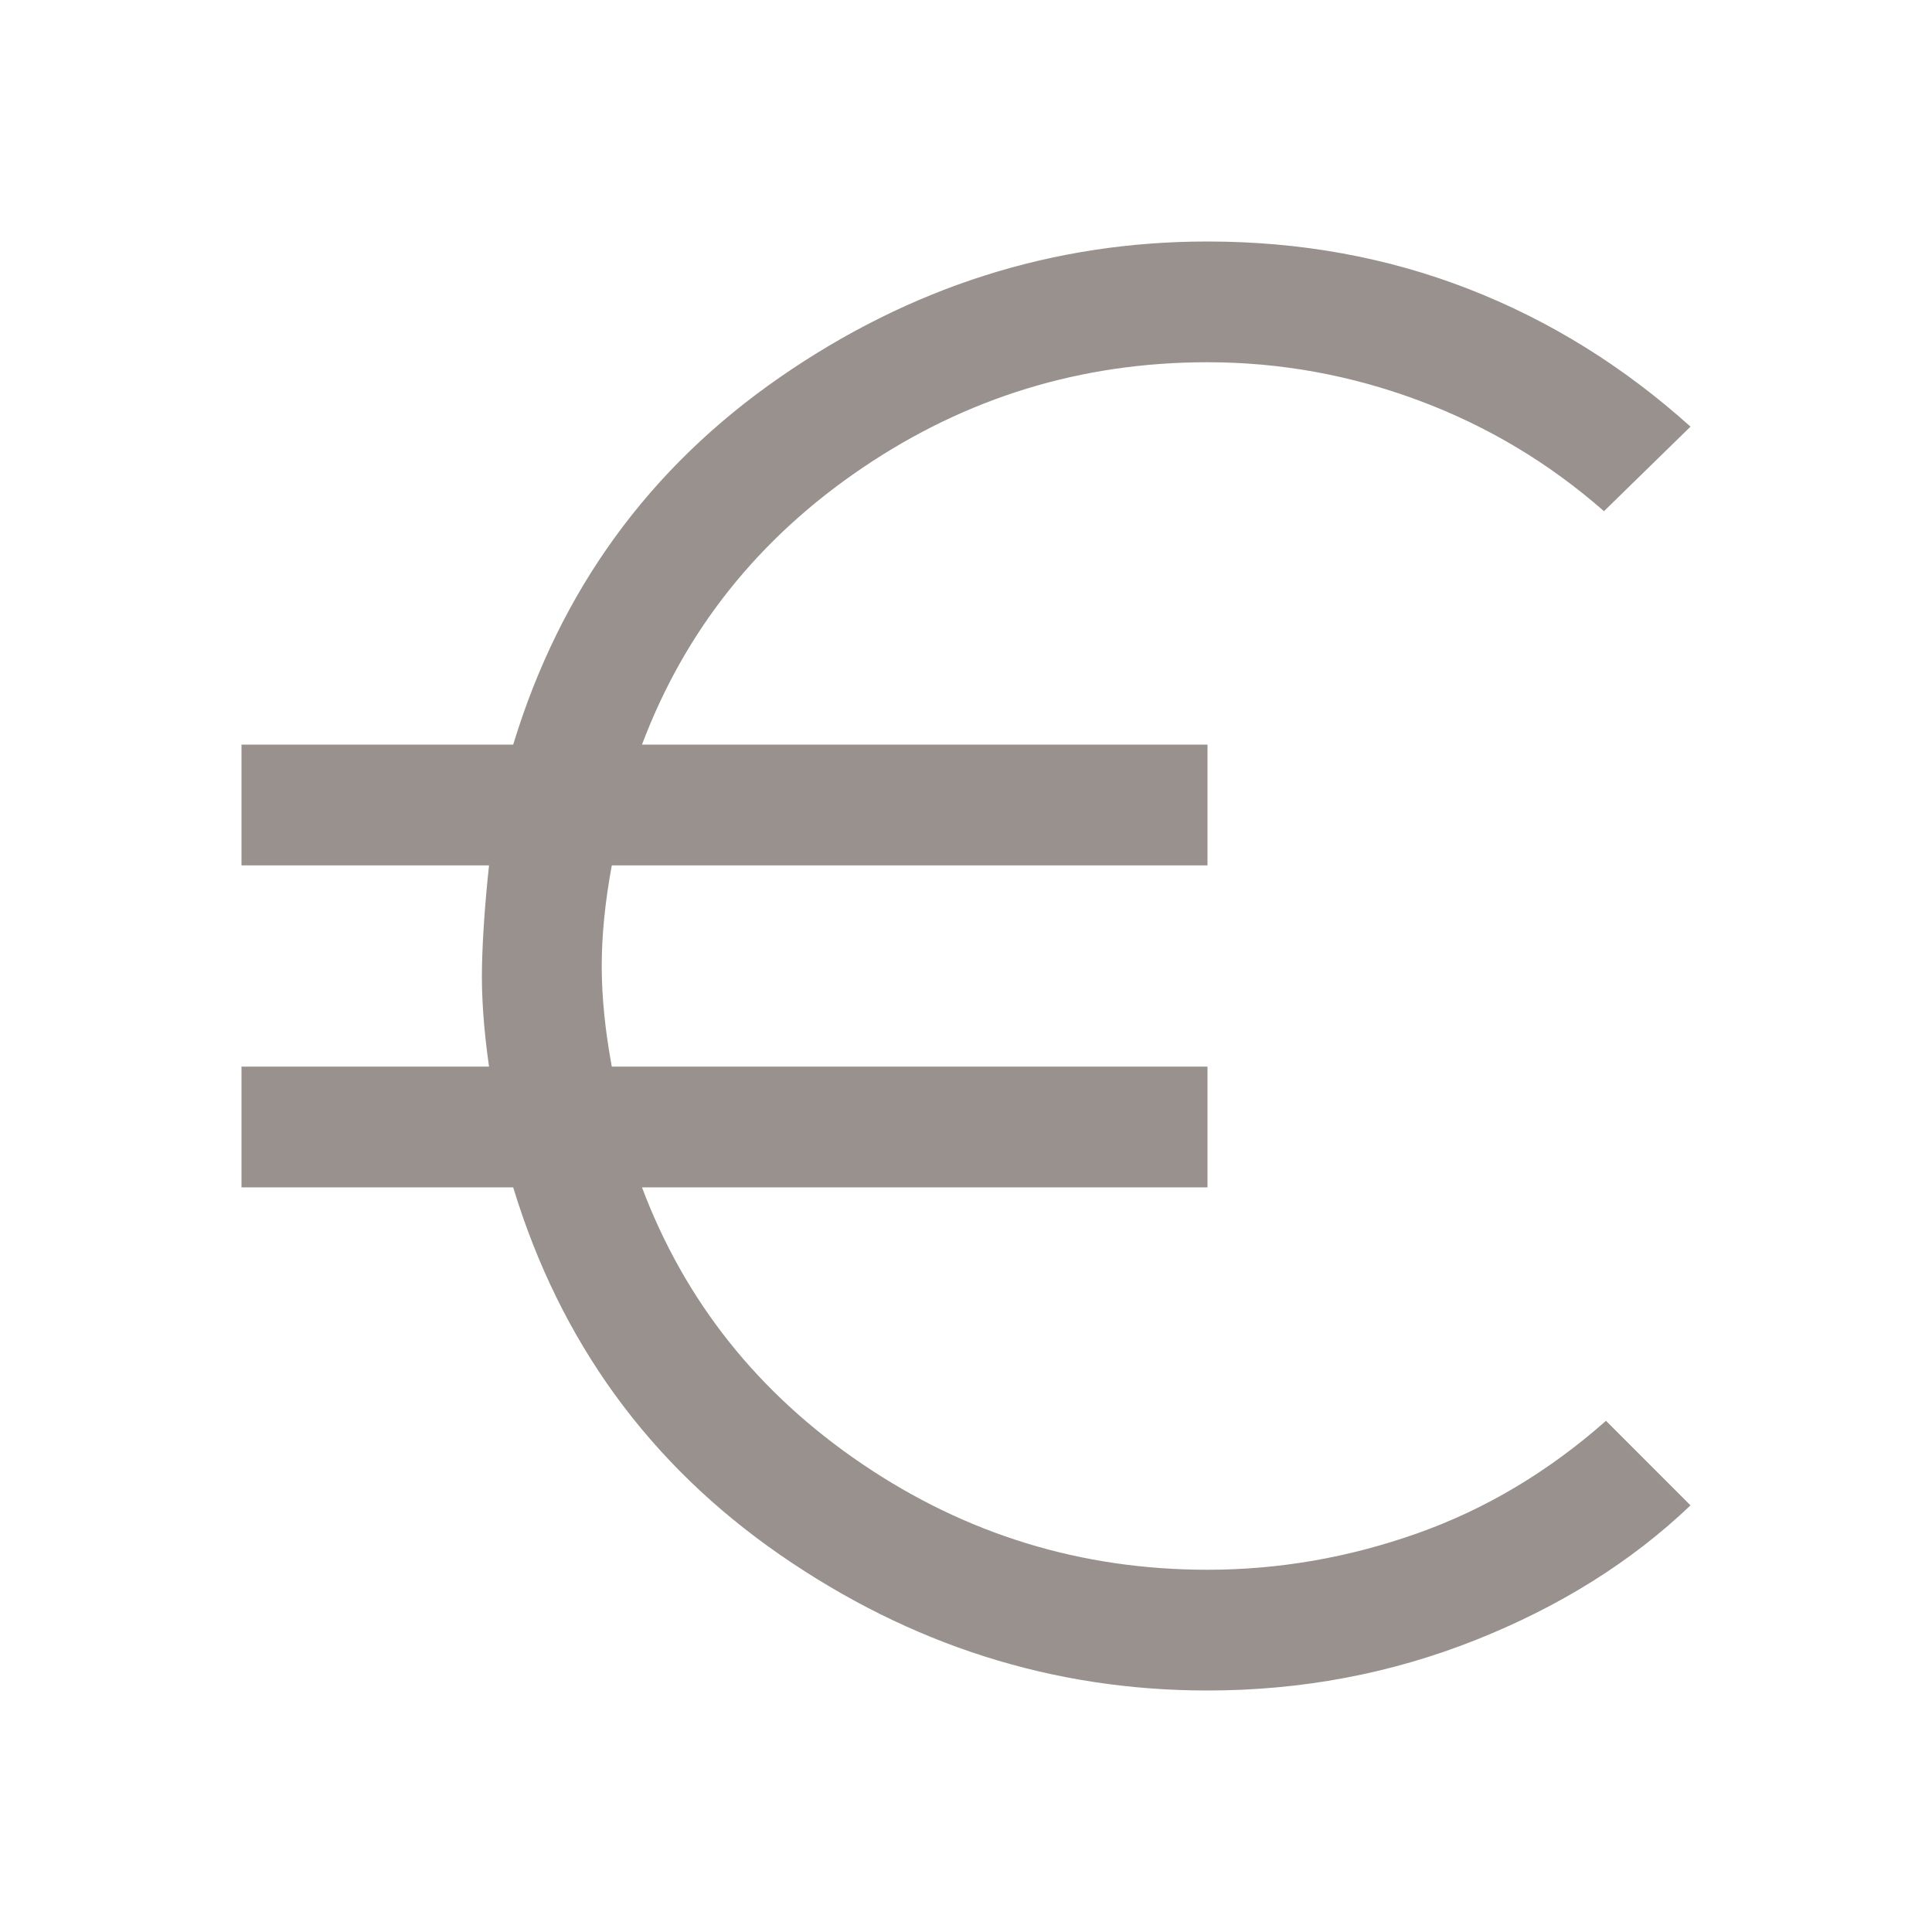 <svg width="75" height="75" viewBox="0 0 75 75" fill="none" xmlns="http://www.w3.org/2000/svg">
<path d="M46.875 65.625C40.885 65.625 35.352 63.867 30.273 60.352C25.195 56.836 21.745 52.083 19.922 46.094H9.375V41.406H18.984C18.776 39.948 18.685 38.646 18.711 37.5C18.737 36.354 18.828 35.052 18.984 33.594H9.375V28.906H19.922C21.745 22.917 25.195 18.164 30.273 14.648C35.352 11.133 40.885 9.375 46.875 9.375C50.469 9.375 53.841 9.987 56.992 11.211C60.143 12.435 63.021 14.219 65.625 16.562L62.266 19.844C60.13 17.969 57.734 16.537 55.078 15.547C52.422 14.557 49.688 14.062 46.875 14.062C41.979 14.062 37.513 15.43 33.477 18.164C29.44 20.898 26.588 24.479 24.922 28.906H46.875V33.594H23.75C23.49 35 23.359 36.302 23.359 37.5C23.359 38.698 23.49 40 23.75 41.406H46.875V46.094H24.922C26.588 50.521 29.44 54.102 33.477 56.836C37.513 59.57 41.979 60.938 46.875 60.938C49.635 60.938 52.344 60.469 55 59.531C57.656 58.594 60.104 57.135 62.344 55.156L65.625 58.438C63.333 60.625 60.547 62.37 57.266 63.672C53.984 64.974 50.521 65.625 46.875 65.625Z" fill="#98918E"/>
</svg>
